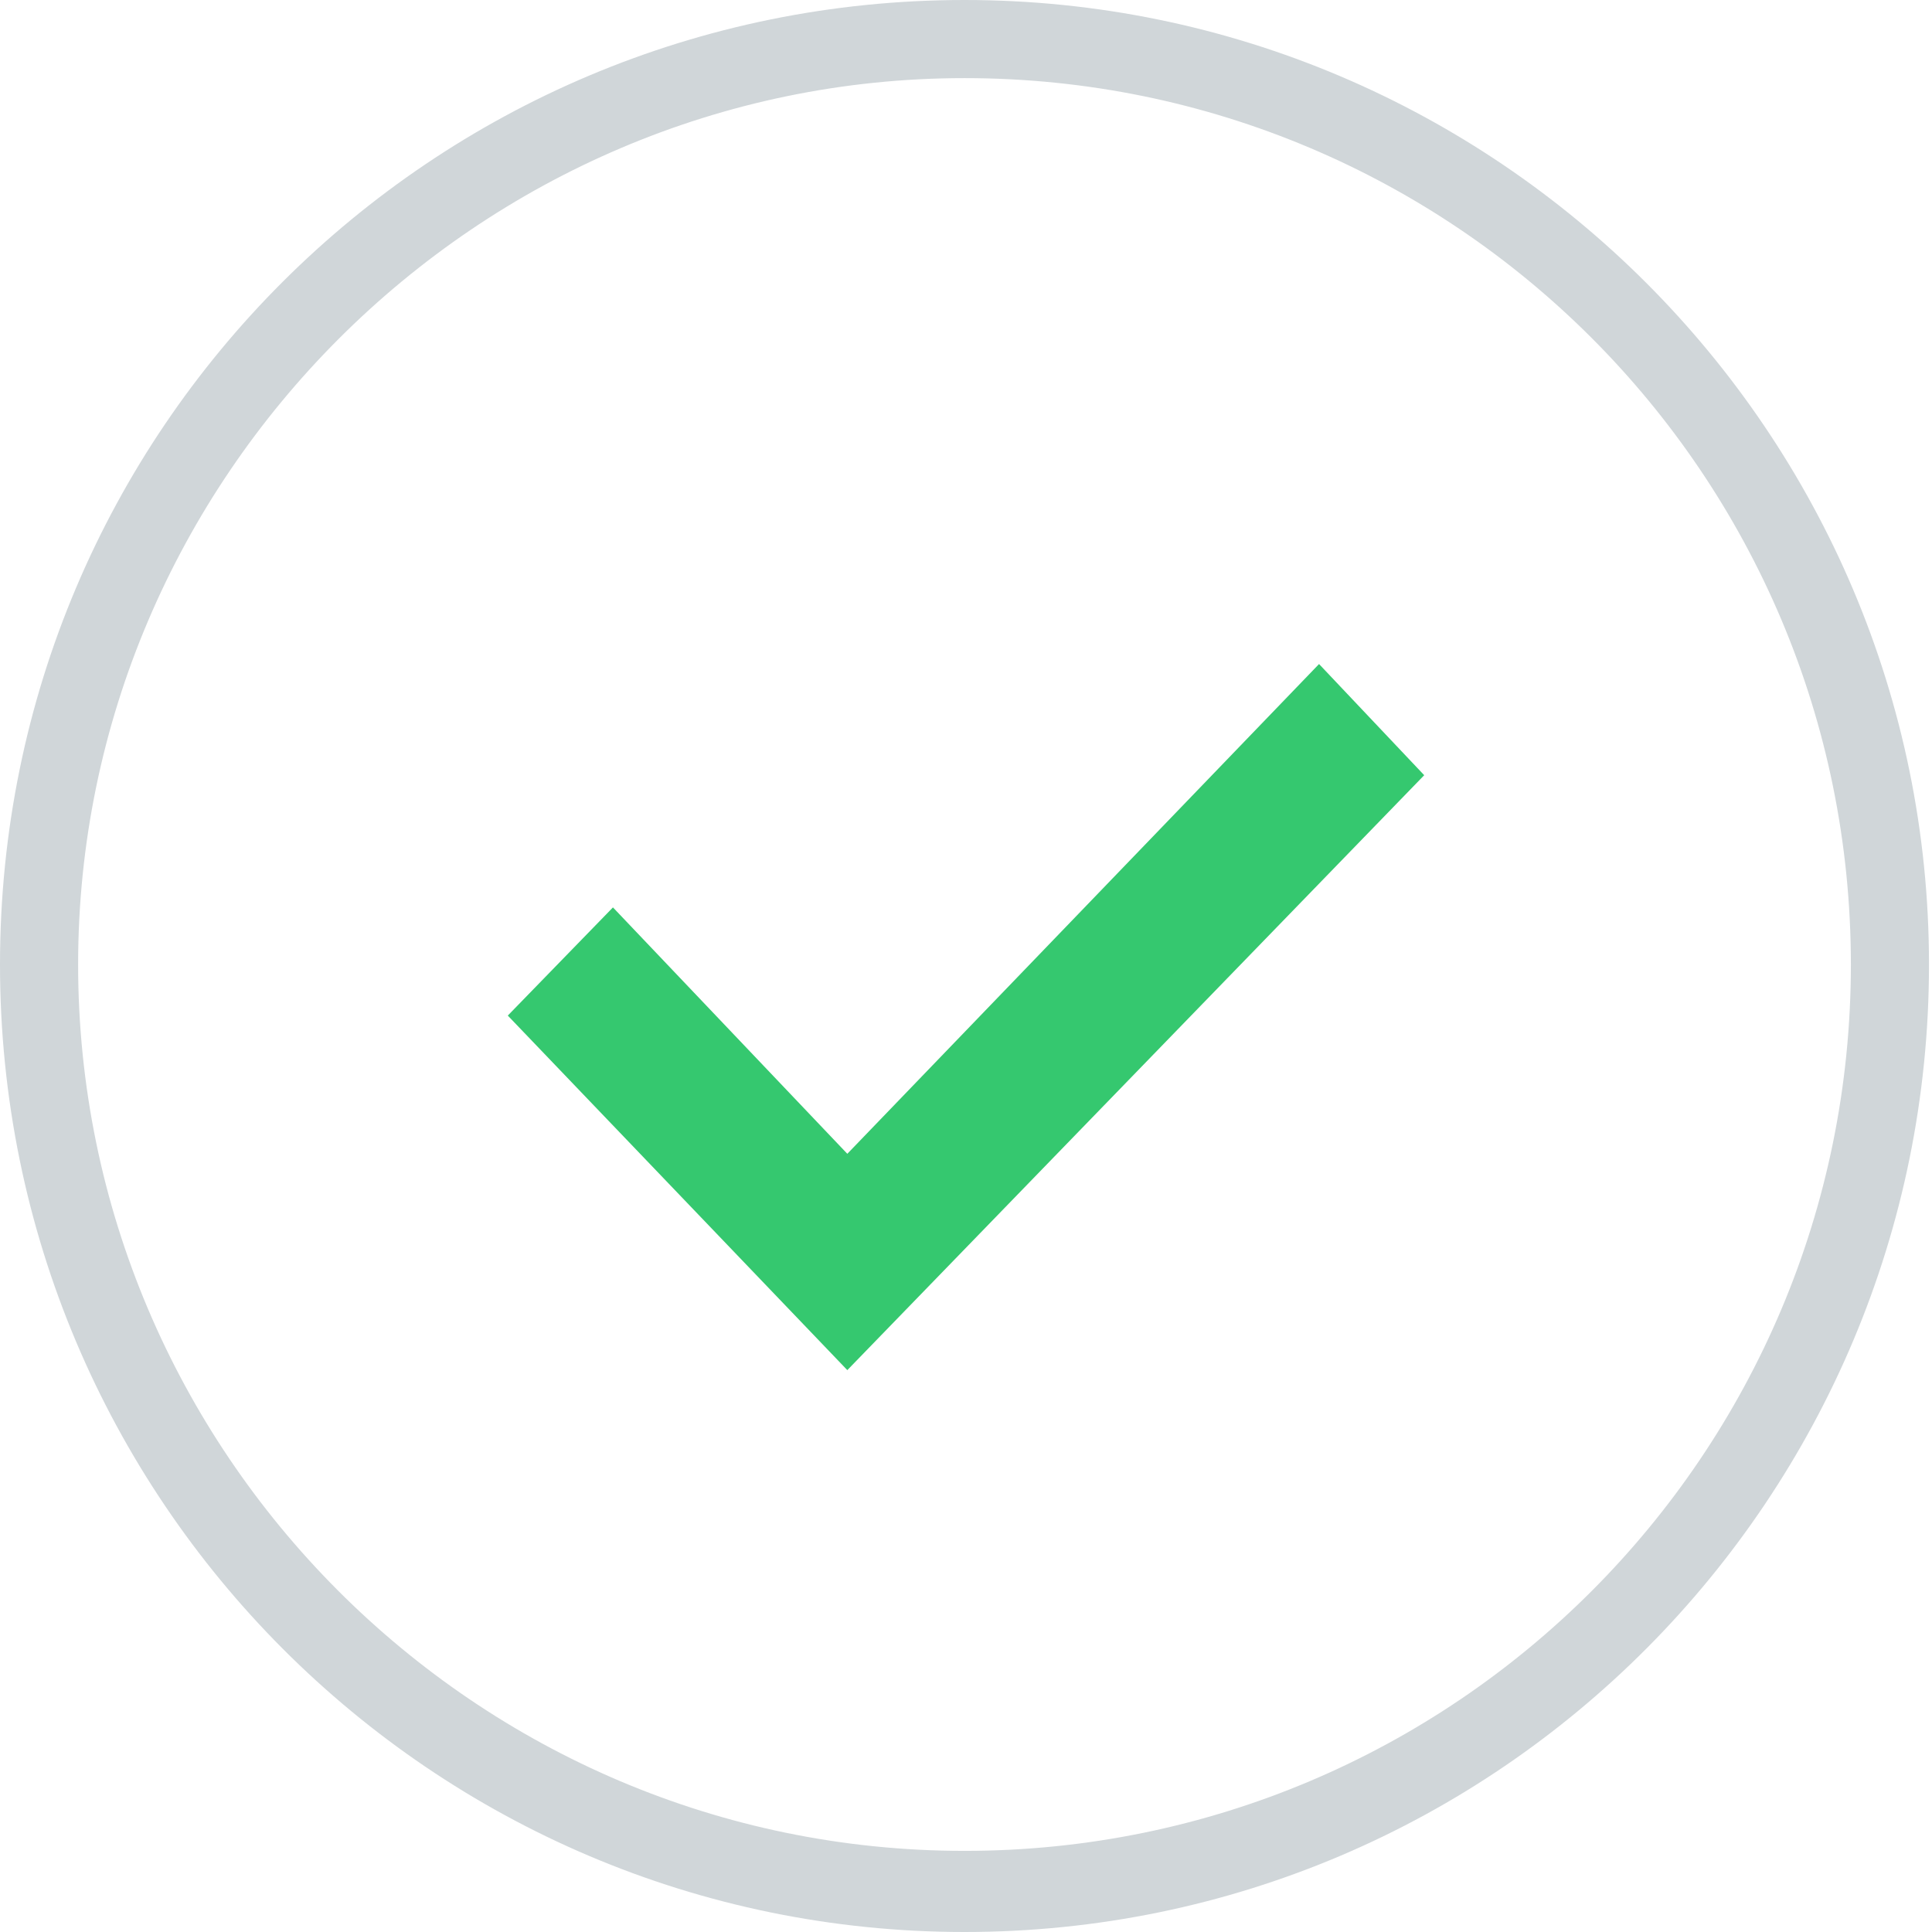 <svg version="1.1" id="Layer_1" xmlns="http://www.w3.org/2000/svg" xmlns:xlink="http://www.w3.org/1999/xlink" x="0px" y="0px"
	 viewBox="0 0 64.3 64.3" enable-background="new 0 0 64.3 64.3" xml:space="preserve">
<g>
	<g>
		<path fill="#D0D6D9" d="M32.1,64.3C14.4,64.3,0,49.9,0,32.1S14.4,0,32.1,0s32.1,14.4,32.1,32.1S49.9,64.3,32.1,64.3z M32.1,2.6
			C15.9,2.6,2.6,15.9,2.6,32.1s13.2,29.5,29.5,29.5s29.5-13.2,29.5-29.5S48.4,2.6,32.1,2.6z"/>
	</g>
</g>
<polygon fill="#35C86F" points="43.9,22.1 28.2,38.4 20.4,30.2 16.9,33.8 28.2,45.6 47.4,25.8 "/>
</svg>
